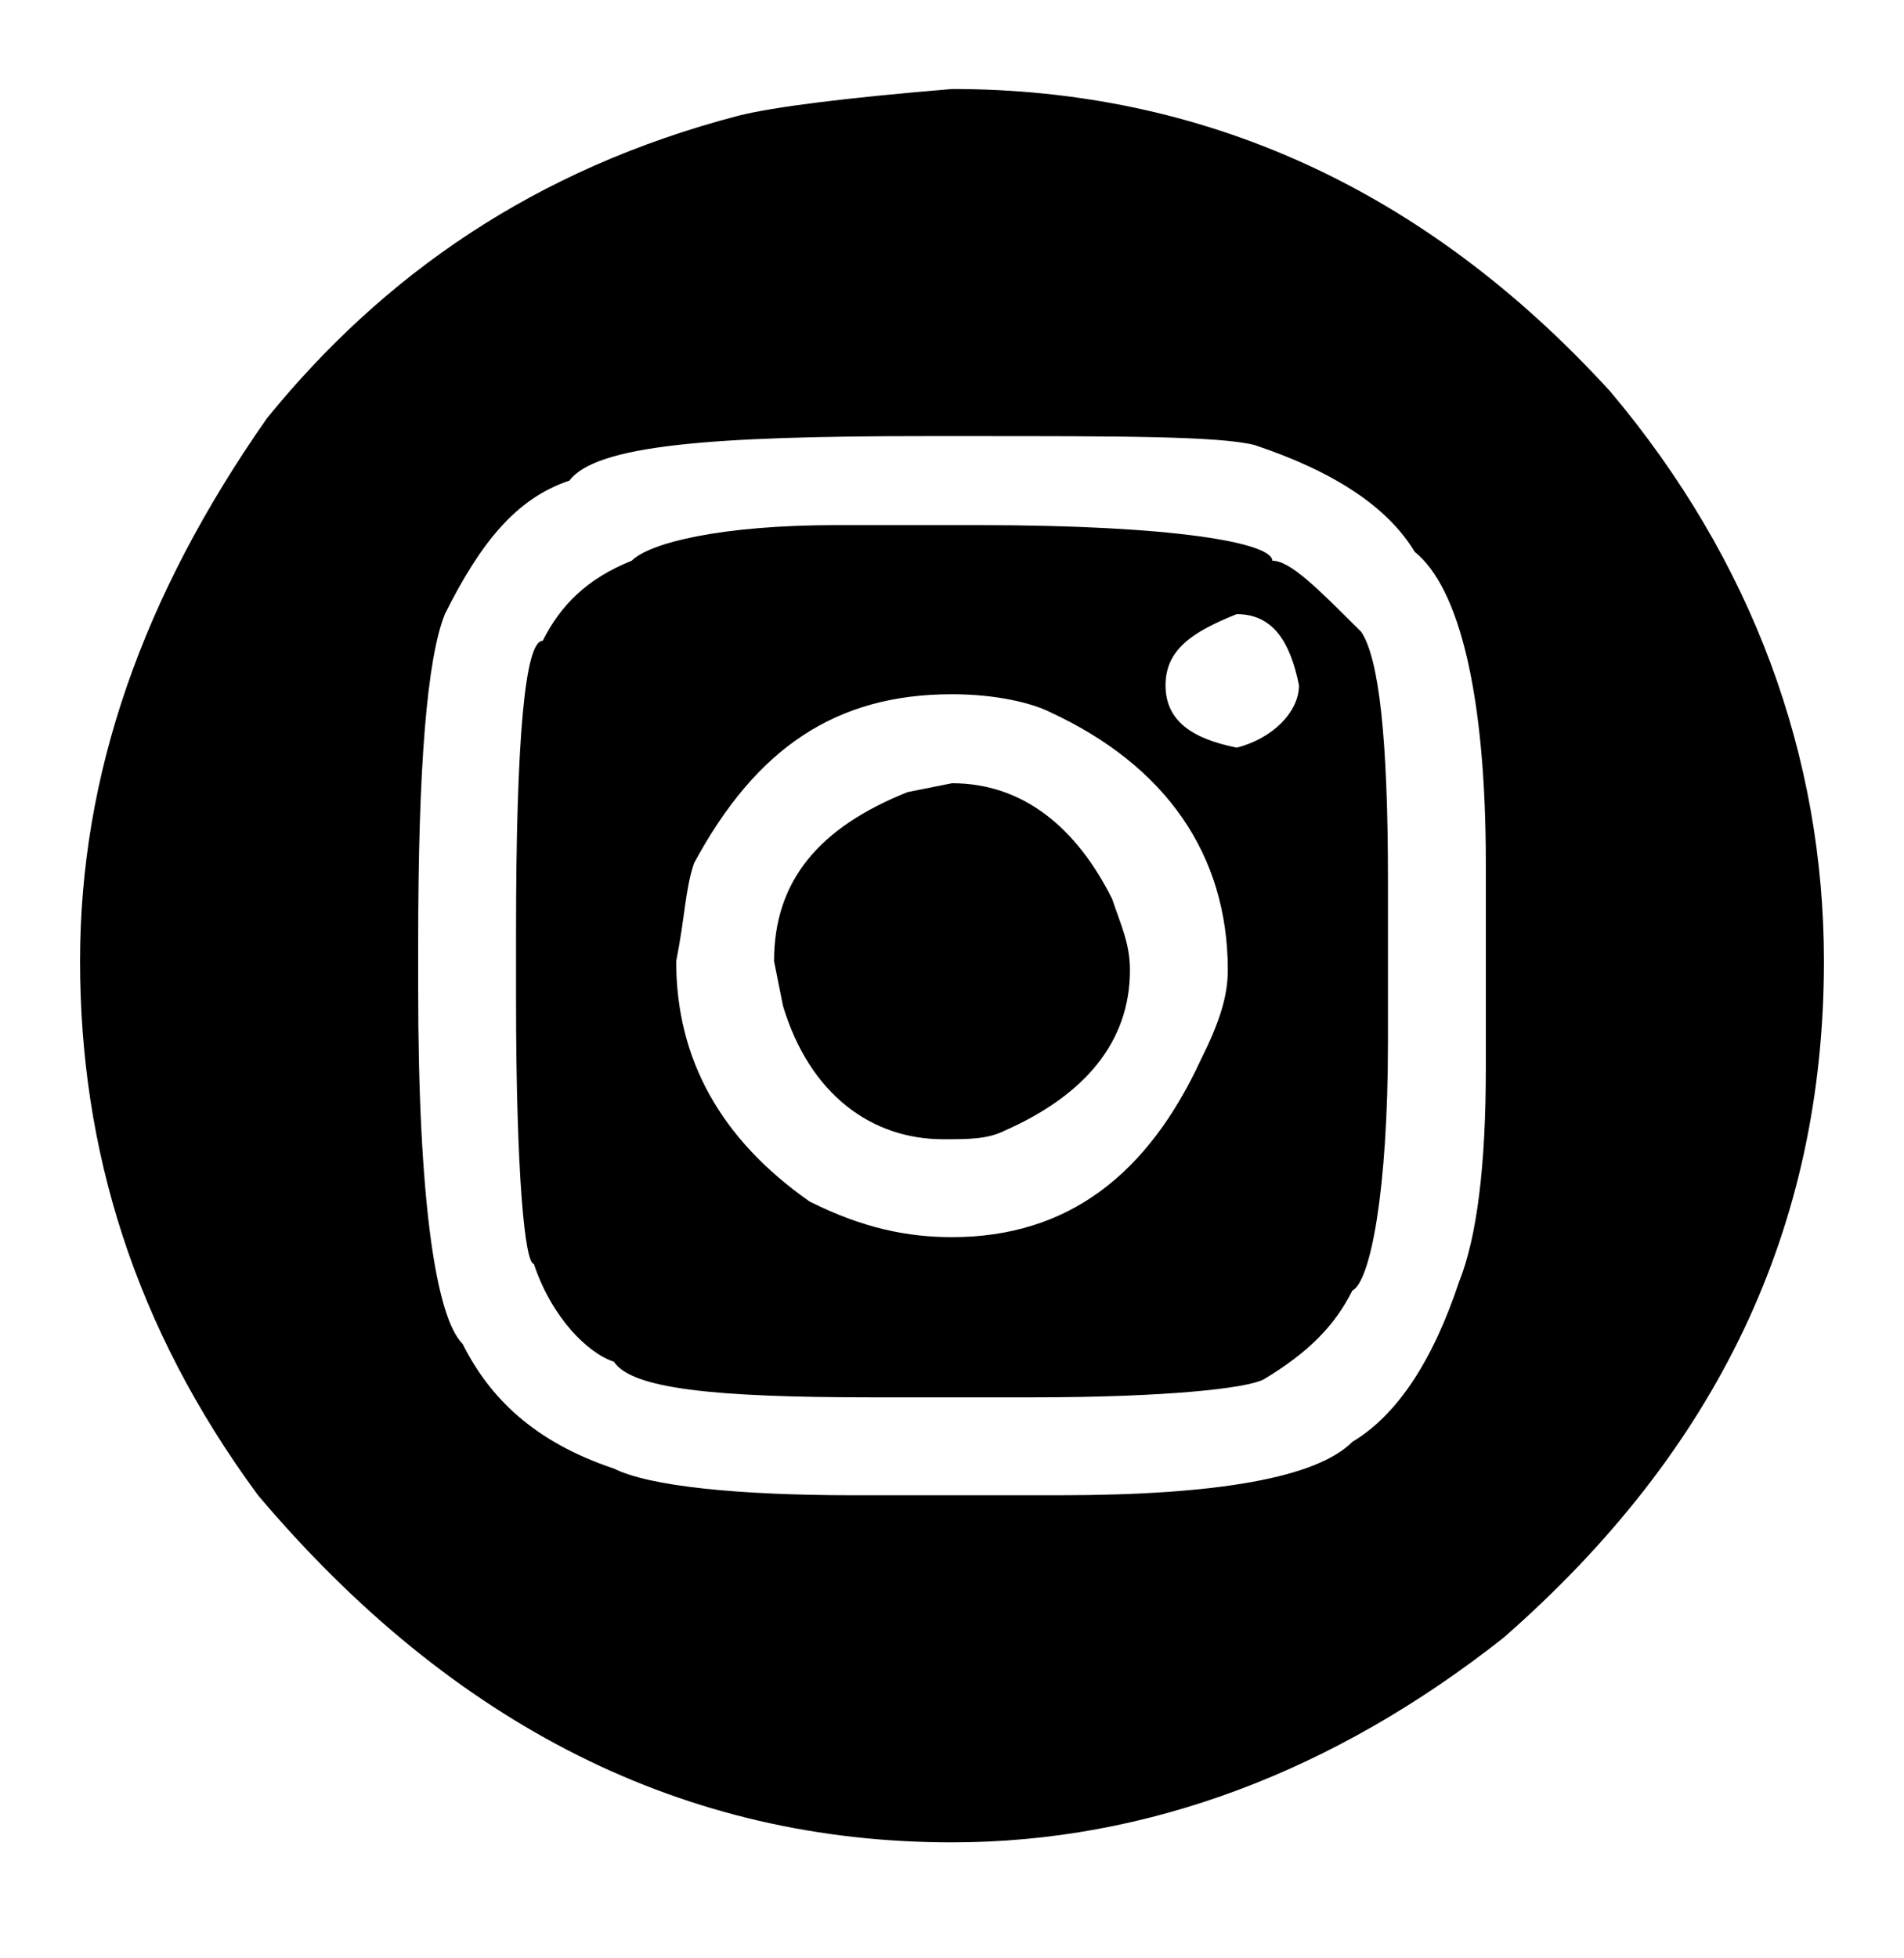 <?xml version="1.0" standalone="no"?><!DOCTYPE svg PUBLIC "-//W3C//DTD SVG 1.1//EN" "http://www.w3.org/Graphics/SVG/1.1/DTD/svg11.dtd"><svg xmlns="http://www.w3.org/2000/svg" version="1.1" width="21.4px" height="22px" viewBox="0 -1 21.4 22" style="top:-1px"><desc>e</desc><defs/><g id="Polygon31178"><path d="m8.3.3c.4-.1 1.2-.2 2.4-.3c2.8 0 5.3 1.1 7.4 3.4c1.6 1.9 2.4 4.1 2.4 6.4c0 3-1.2 5.5-3.6 7.6c-1.9 1.5-4 2.3-6.2 2.3c-3 0-5.6-1.3-7.8-3.9c-1.4-1.9-2-3.9-2-6c0-2.1.7-4.1 2.1-6.1c1.3-1.6 3-2.8 5.3-3.4c0 0 0 0 0 0zm-3.3 5.6c-.2.5-.3 1.7-.3 3.7c0 0 0 .5 0 .5c0 2.4.2 3.7.5 4c.3.6.8 1.1 1.7 1.4c.4.2 1.4.3 2.7.3c0 0 2.3 0 2.3 0c1.8 0 2.9-.2 3.3-.6c.5-.3.9-.9 1.2-1.8c.2-.5.3-1.3.3-2.4c0 0 0-2.3 0-2.3c0-1.9-.3-3.1-.8-3.5c-.3-.5-.9-.9-1.8-1.2c-.4-.1-1.5-.1-3.2-.1c0 0-.5 0-.5 0c-2.4 0-3.7.1-4 .5c-.6.2-1 .7-1.4 1.5c0 0 0 0 0 0zm6-1c2.2 0 3.3.2 3.3.4c.2 0 .5.3 1 .8c.2.3.3 1.2.3 2.8c0 0 0 1.8 0 1.8c0 1.7-.2 2.7-.4 2.8c-.2.4-.5.7-1 1c-.2.1-1.1.2-2.6.2c0 0-1.8 0-1.8 0c-1.8 0-2.7-.1-2.9-.4c-.3-.1-.7-.5-.9-1.1c-.1 0-.2-1-.2-3c0 0 0-.7 0-.7c0-2.2.1-3.3.3-3.3c.2-.4.5-.7 1-.9c.2-.2 1-.4 2.3-.4c0 0 1.6 0 1.6 0zm2.9 1c-.5.2-.8.4-.8.8c0 .4.3.6.8.7c.4-.1.7-.4.7-.7c-.1-.5-.3-.8-.7-.8c0 0 0 0 0 0zm-6.1 2.8c-.1.3-.1.6-.2 1.1c0 1.1.5 2 1.5 2.7c.6.3 1.1.4 1.6.4c1.3 0 2.2-.7 2.8-2c.2-.4.3-.7.3-1c0-1.3-.7-2.3-2-2.9c-.2-.1-.6-.2-1.1-.2c-1.3 0-2.2.6-2.9 1.9c0 0 0 0 0 0zm2.9-.9c.8 0 1.4.5 1.8 1.3c.1.3.2.5.2.8c0 .8-.5 1.4-1.4 1.8c-.2.1-.4.1-.7.1c-.8 0-1.5-.5-1.8-1.5c0 0-.1-.5-.1-.5c0-.9.5-1.5 1.5-1.9c0 0 .5-.1.5-.1z" stroke="none" fill="#000"/></g></svg>